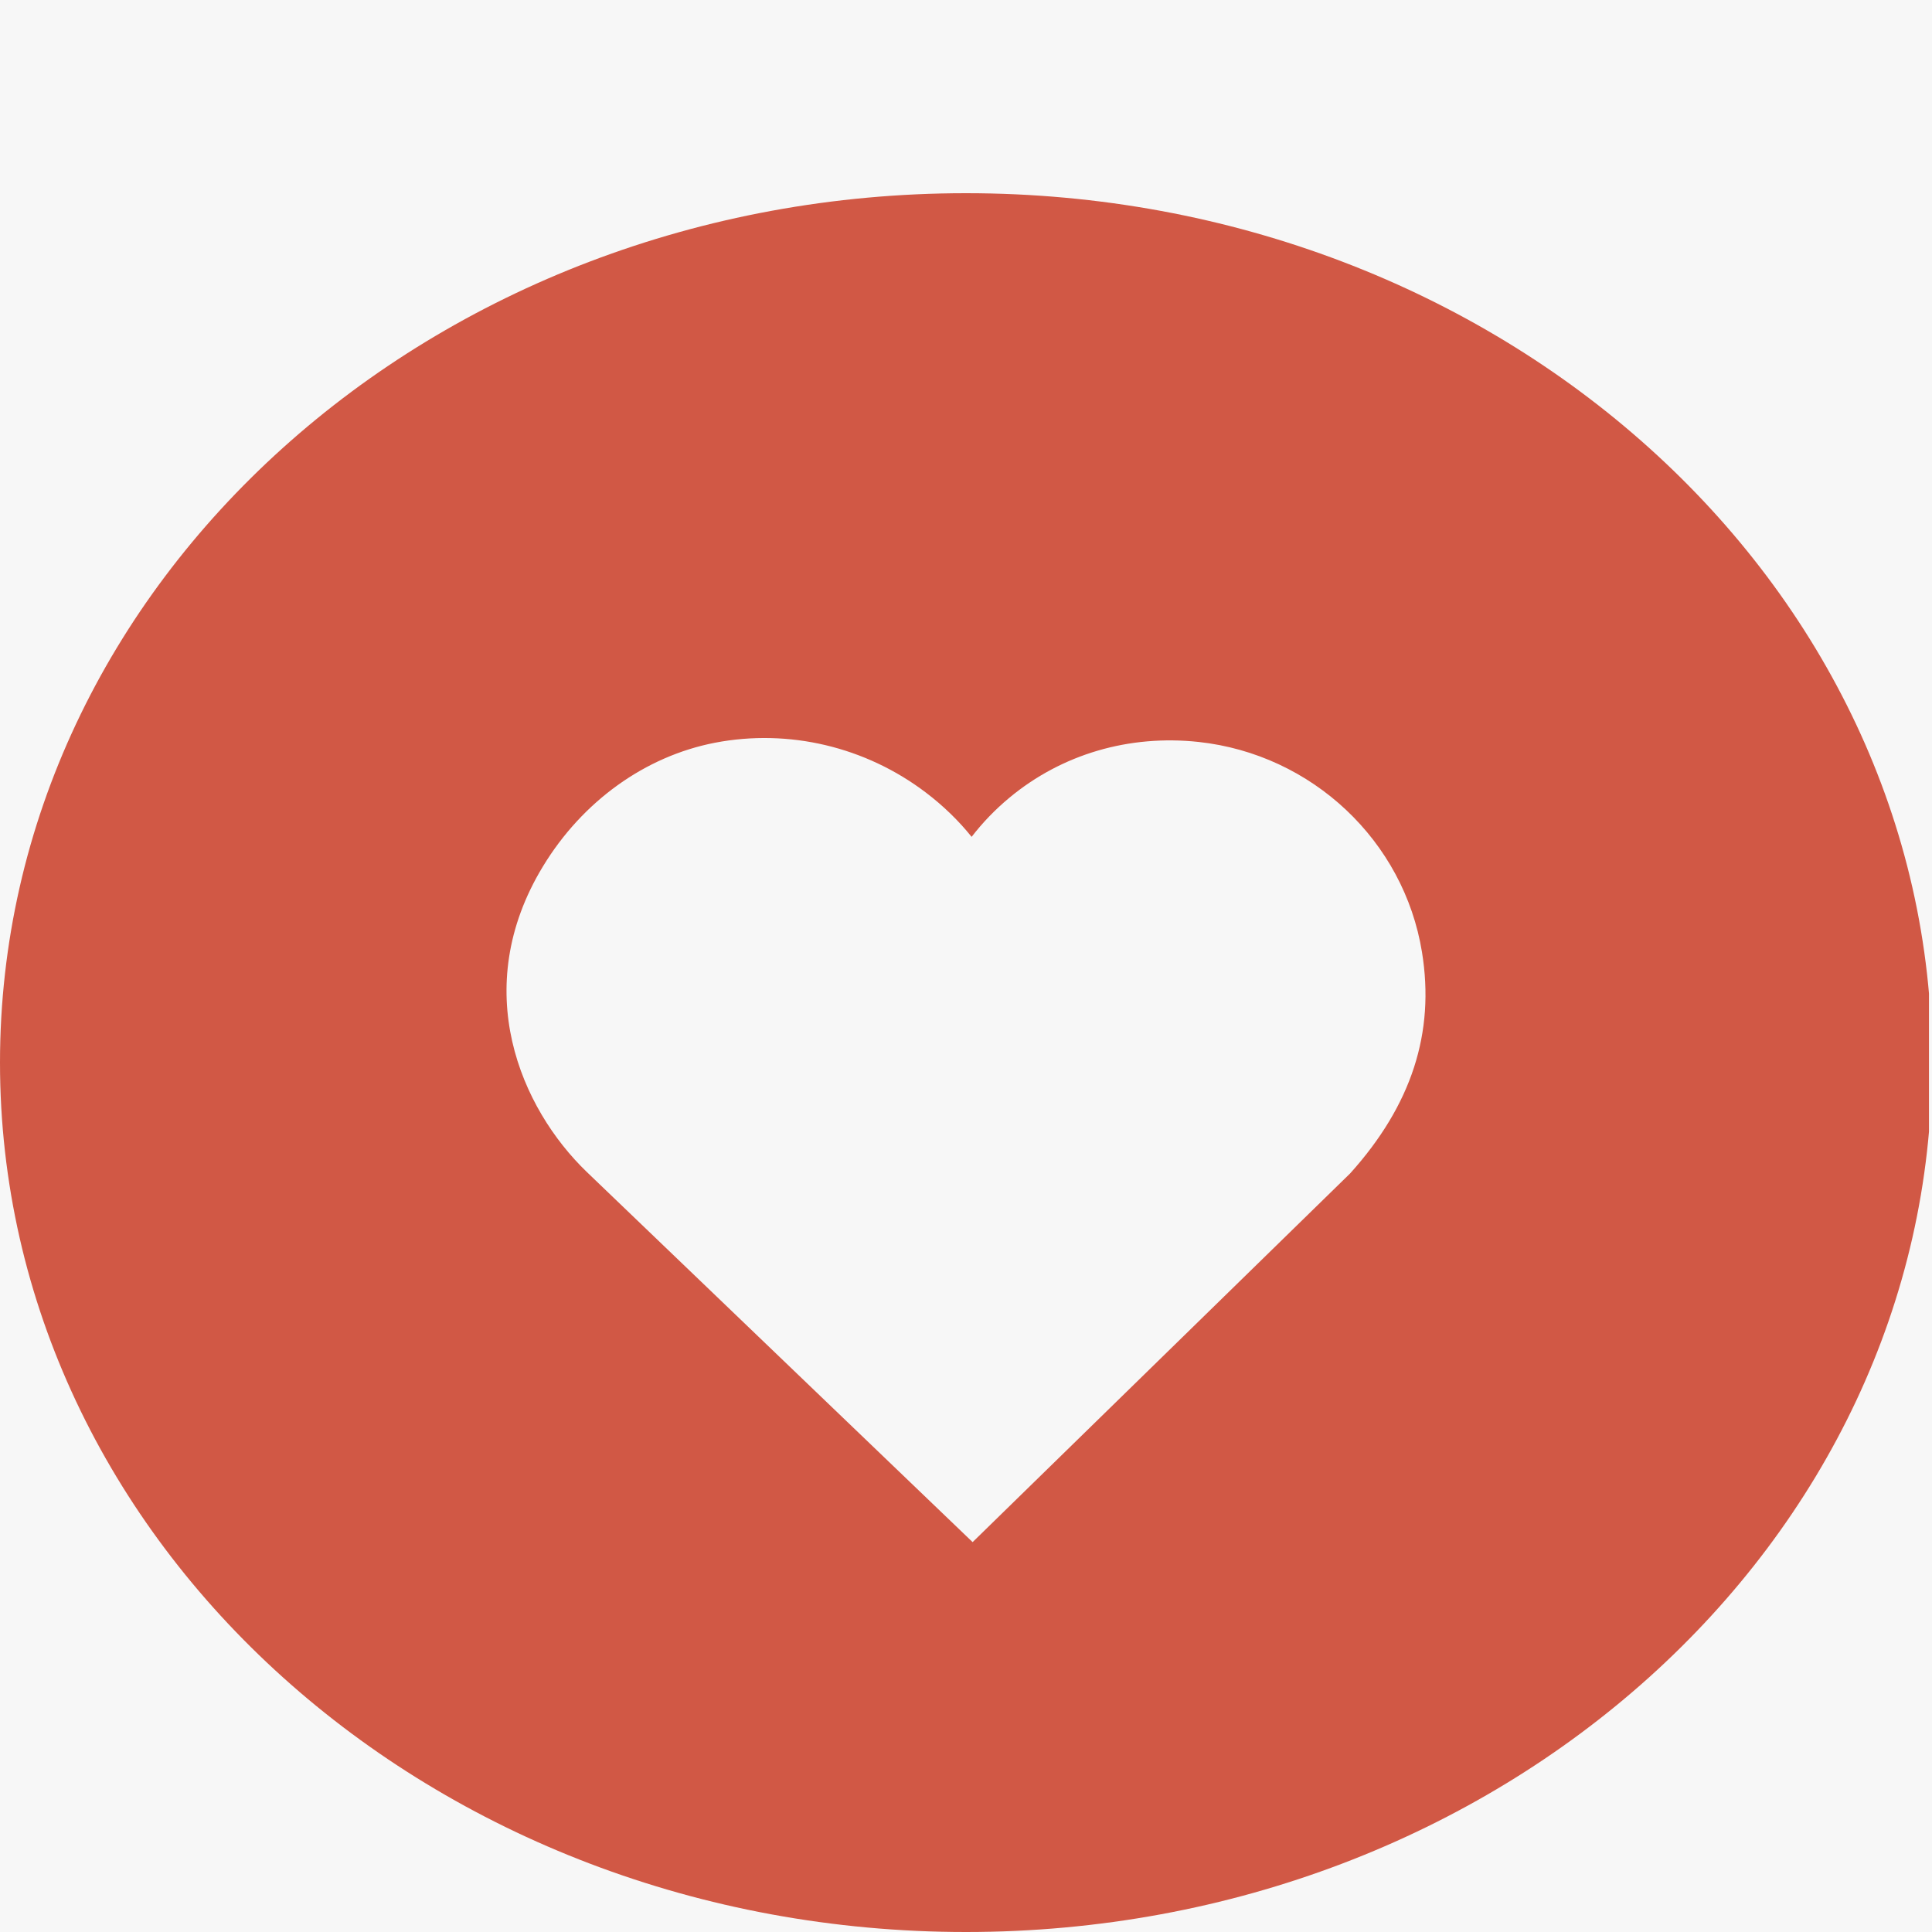 <svg version="1.0" preserveAspectRatio="xMidYMid meet" height="1080" viewBox="0 0 810 810" zoomAndPan="magnify" width="1080" xmlns:xlink="http://www.w3.org/1999/xlink" xmlns="http://www.w3.org/2000/svg"><defs><clipPath id="85244cd2c0"><path clip-rule="nonzero" d="M 0 81 L 810 81 L 810 810 L 0 810 Z M 0 81"></path></clipPath><clipPath id="5bdace176f"><path clip-rule="nonzero" d="M 405 81 C 181.324 81 0 244.191 0 445.5 C 0 646.809 181.324 810 405 810 C 628.676 810 810 646.809 810 445.5 C 810 244.191 628.676 81 405 81 Z M 405 81"></path></clipPath><clipPath id="e3eed8e27f"><path clip-rule="nonzero" d="M 0 0 L 809 0 L 809 729 L 0 729 Z M 0 0"></path></clipPath><clipPath id="dff2ceba07"><path clip-rule="nonzero" d="M 405 0 C 181.324 0 0 163.191 0 364.5 C 0 565.809 181.324 729 405 729 C 628.676 729 810 565.809 810 364.5 C 810 163.191 628.676 0 405 0 Z M 405 0"></path></clipPath><clipPath id="14e61c1772"><rect height="729" y="0" width="810" x="0"></rect></clipPath><clipPath id="7da144e2eb"><path clip-rule="nonzero" d="M 212.359 309 L 598 309 L 598 646.539 L 212.359 646.539 Z M 212.359 309"></path></clipPath><clipPath id="4d9443ff98"><path clip-rule="nonzero" d="M 227.633 363.246 C 196.395 414.711 218.402 464.805 246.059 491.395 L 407.773 646.539 L 566.07 491.945 C 591.793 463.348 601.656 433.008 596.18 399.227 C 588.613 352.5 550.105 316.242 502.535 311.066 C 473.359 307.926 445.176 316.18 423.18 334.461 C 417.258 339.379 411.965 344.875 407.355 350.852 C 401.883 344.047 395.465 337.824 388.207 332.309 C 362.914 313.082 330.715 305.449 299.785 311.387 C 270.492 317.047 244.199 335.941 227.633 363.246 Z M 227.633 363.246"></path></clipPath><clipPath id="a54c273d0f"><path clip-rule="nonzero" d="M 0.359 0.359 L 386 0.359 L 386 337.539 L 0.359 337.539 Z M 0.359 0.359"></path></clipPath><clipPath id="37114997d4"><path clip-rule="nonzero" d="M 15.633 54.246 C -15.605 105.711 6.402 155.805 34.059 182.395 L 195.773 337.539 L 354.07 182.945 C 379.793 154.348 389.656 124.008 384.18 90.227 C 376.613 43.5 338.105 7.242 290.535 2.066 C 261.359 -1.074 233.176 7.18 211.18 25.461 C 205.258 30.379 199.965 35.875 195.355 41.852 C 189.883 35.047 183.465 28.824 176.207 23.309 C 150.914 4.082 118.715 -3.551 87.785 2.387 C 58.492 8.047 32.199 26.941 15.633 54.246 Z M 15.633 54.246"></path></clipPath><clipPath id="d651719a40"><rect height="338" y="0" width="386" x="0"></rect></clipPath></defs><rect fill-opacity="1" height="972" y="-81" fill="#ffffff" width="972" x="-81"></rect><rect fill-opacity="1" height="972" y="-81" fill="#f7f7f7" width="972" x="-81"></rect><g clip-path="url(#85244cd2c0)"><g clip-path="url(#5bdace176f)"><g transform="matrix(1, 0, 0, 1, 0, 81)"><g clip-path="url(#14e61c1772)"><g clip-path="url(#e3eed8e27f)"><g clip-path="url(#dff2ceba07)"><path fill-rule="nonzero" fill-opacity="1" d="M 0 0 L 808.734 0 L 808.734 729 L 0 729 Z M 0 0" fill="#d15845"></path></g></g></g></g></g></g><g clip-path="url(#7da144e2eb)"><g clip-path="url(#4d9443ff98)"><g transform="matrix(1, 0, 0, 1, 212, 309)"><g clip-path="url(#d651719a40)"><g clip-path="url(#a54c273d0f)"><g clip-path="url(#37114997d4)"><path fill-rule="nonzero" fill-opacity="1" d="M 0.359 0.418 L 386.207 0.418 L 386.207 337.539 L 0.359 337.539 Z M 0.359 0.418" fill="#f7f7f7"></path></g></g></g></g></g></g></svg>